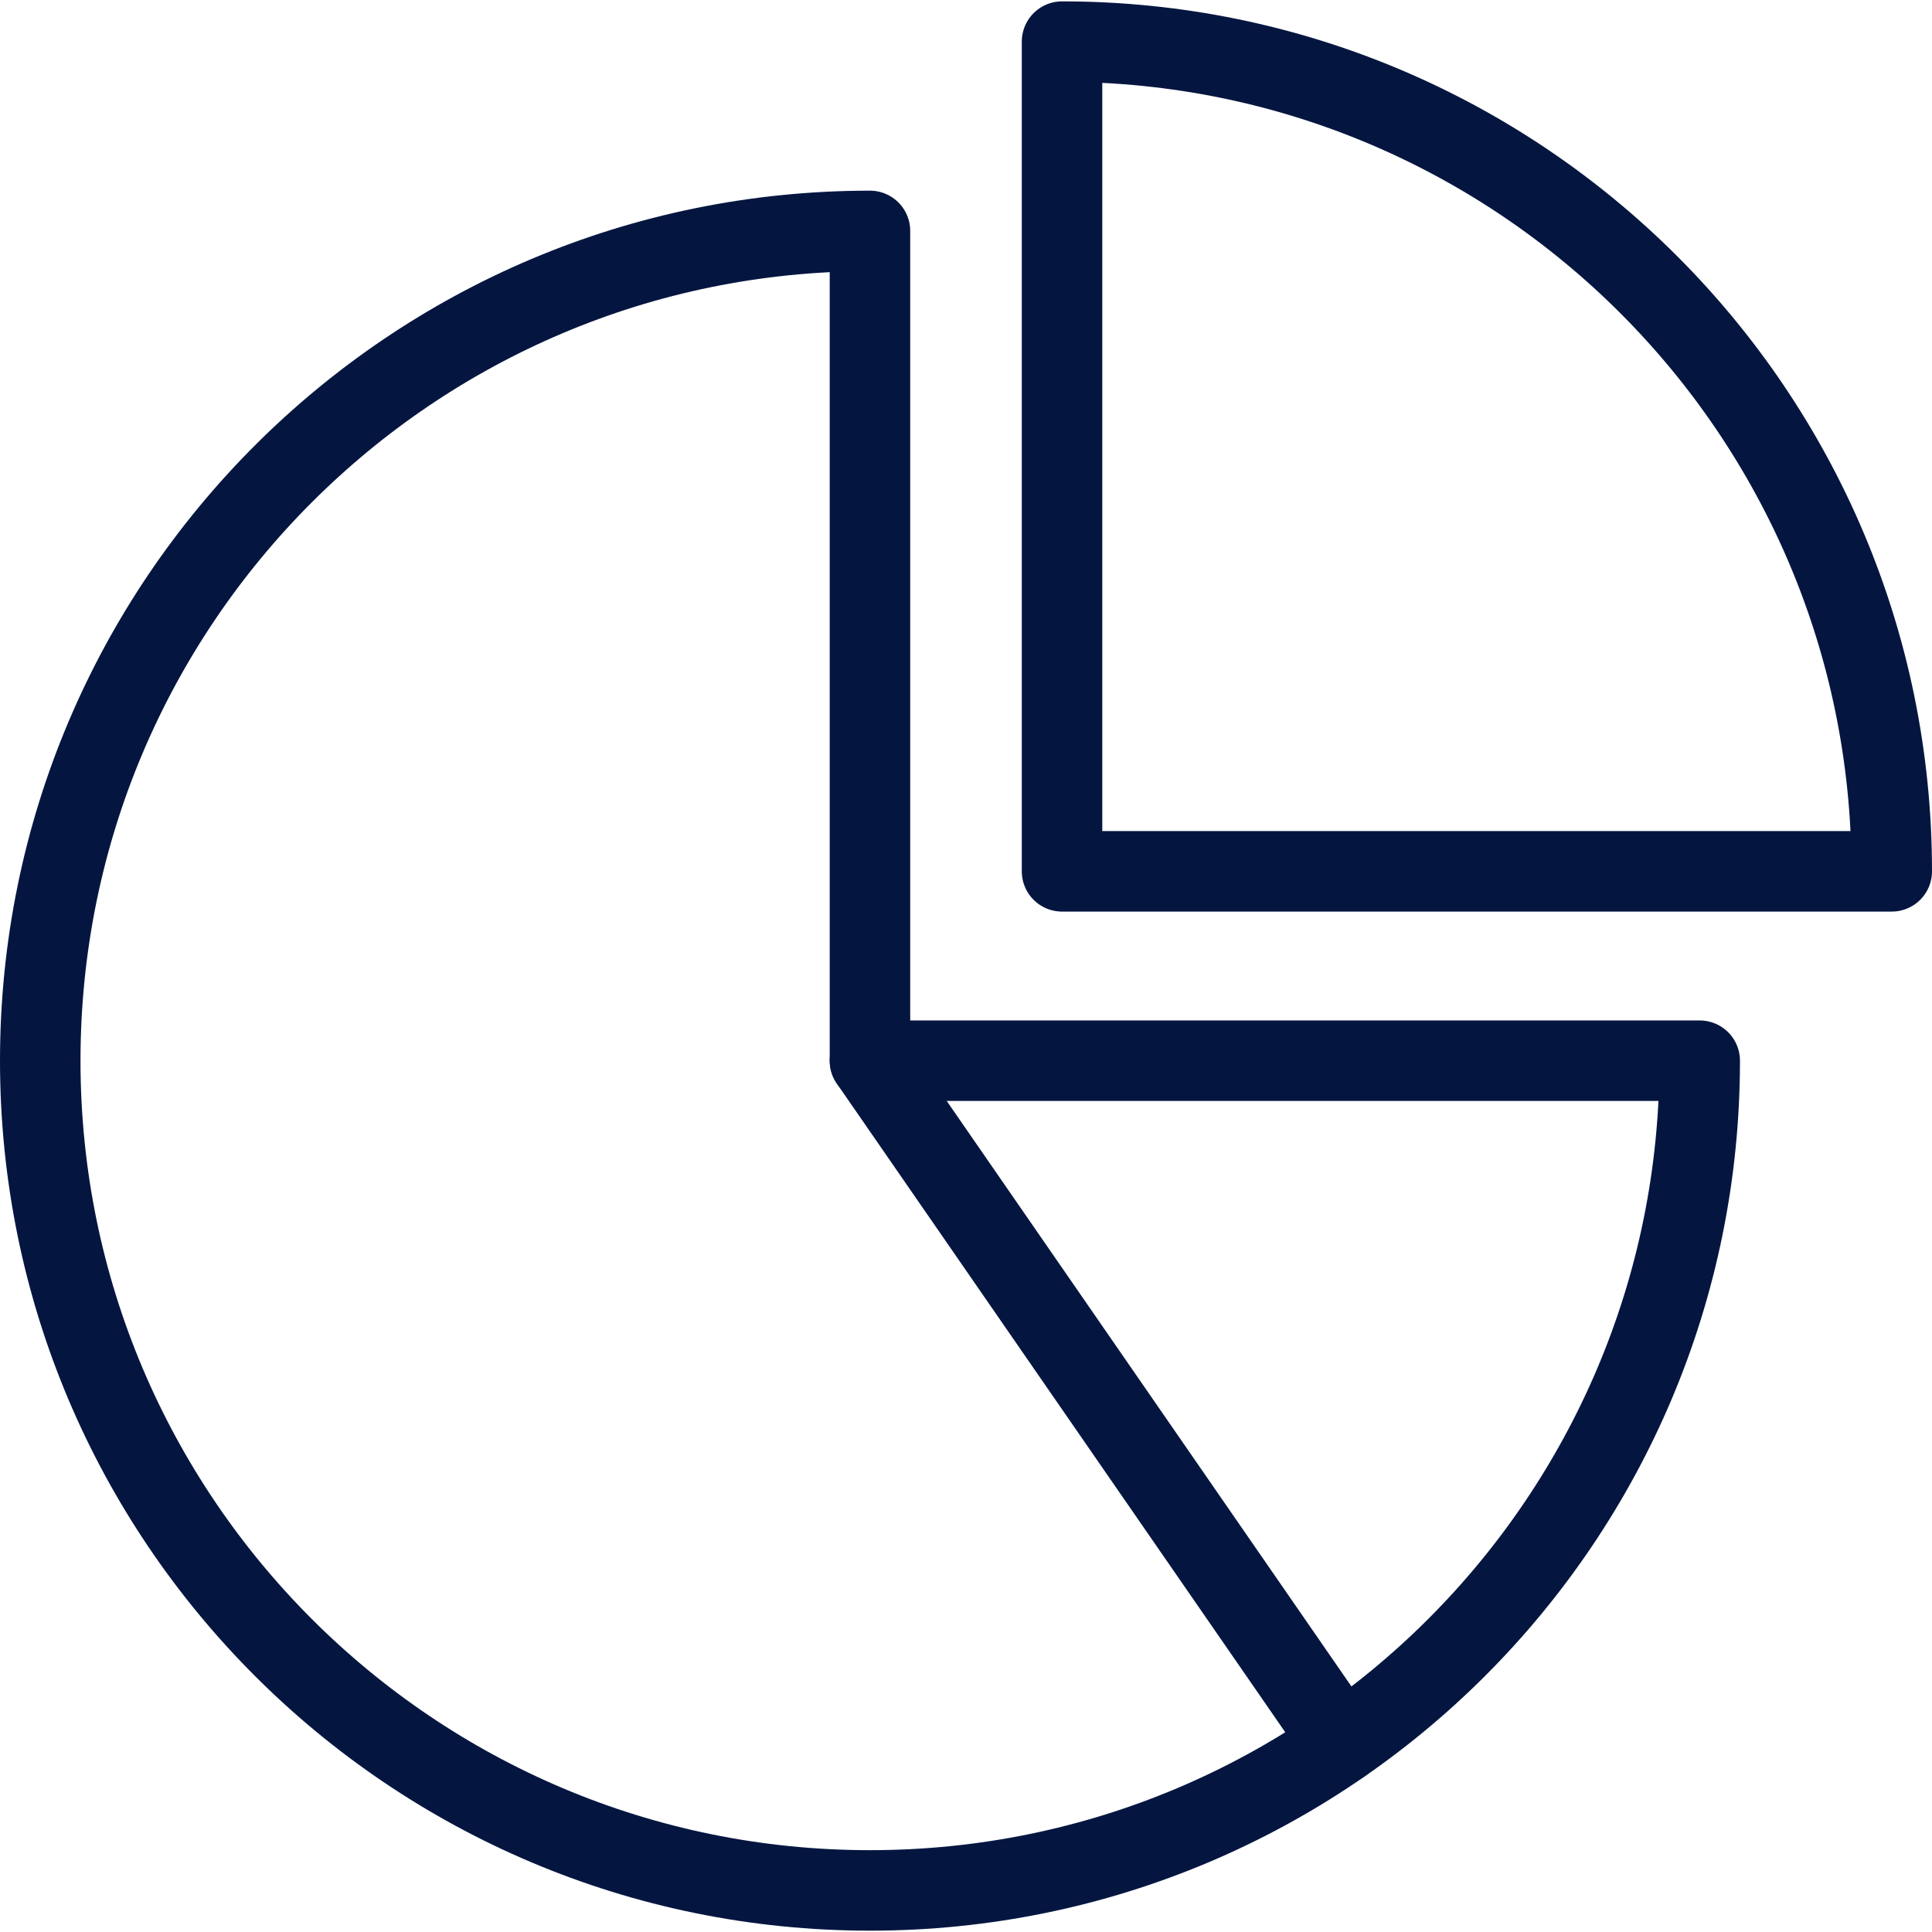 <svg xmlns="http://www.w3.org/2000/svg" xmlns:xlink="http://www.w3.org/1999/xlink" version="1.1" x="0px" y="0px" viewBox="0 0 48 48" enable-background="new 0 0 48 48" xml:space="preserve" aria-hidden="true" width="48px" height="48px" style="fill:url(#CerosGradient_idf0431b455);"><defs><linearGradient class="cerosgradient" data-cerosgradient="true" id="CerosGradient_idf0431b455" gradientUnits="userSpaceOnUse" x1="50%" y1="100%" x2="50%" y2="0%"><stop offset="0%" stop-color="#041640"/><stop offset="100%" stop-color="#041640"/></linearGradient><linearGradient/></defs><g><path fill="none" stroke="#000000" stroke-width="2" stroke-linecap="round" stroke-linejoin="round" stroke-miterlimit="10" d="   M21.614,5.737C10.23,5.737,1,14.967,1,26.353c0,11.385,9.23,20.614,20.614,20.614c11.386,0,20.615-9.229,20.615-20.614H21.614   V5.737z" style="stroke:url(#CerosGradient_idf0431b455);"/><path fill="none" stroke="#000000" stroke-width="2" stroke-linecap="round" stroke-linejoin="round" stroke-miterlimit="10" d="   M26.386,1.034v20.614H47C47,10.263,37.77,1.034,26.386,1.034z" style="stroke:url(#CerosGradient_idf0431b455);"/><line fill="none" stroke="#000000" stroke-width="2" stroke-linecap="round" stroke-linejoin="round" stroke-miterlimit="10" x1="21.614" y1="26.353" x2="33.335" y2="43.309" style="stroke:url(#CerosGradient_idf0431b455);"/></g></svg>